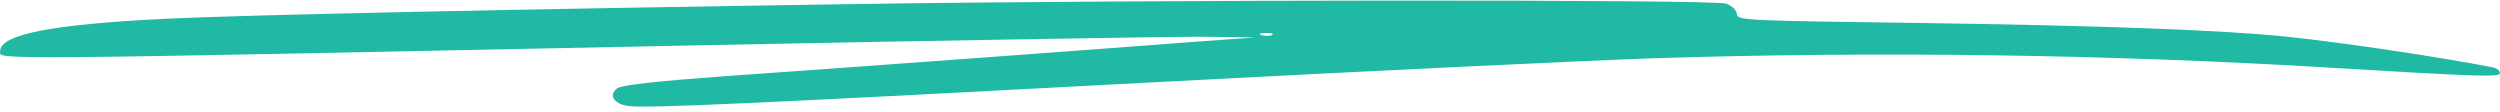 <svg width="448" height="20" viewBox="0 0 448 20" fill="none" xmlns="http://www.w3.org/2000/svg">
<path fill-rule="evenodd" clip-rule="evenodd" d="M227.963 6.252C227.683 6.445 226.832 6.506 226.172 6.314C225.422 6.121 225.702 5.92 226.743 5.92C227.785 5.858 228.344 6.051 227.963 6.252ZM153.745 0.718C92.826 1.628 44.533 2.671 30.675 3.319C9.539 4.299 0.025 6.121 0.025 9.177C0.025 10.736 -4.98 10.797 127.337 8.074C170.156 7.224 209.583 6.576 215.045 6.576L224.952 6.708L214.105 7.487C198.164 8.722 150.252 12.234 129.789 13.661C118.192 14.511 111.396 15.22 110.647 15.807C108.945 16.98 109.986 18.67 112.628 18.994C115.74 19.45 135.543 18.539 208.923 14.633C245.796 12.689 285.401 10.797 297.1 10.412C336.997 9.177 377.732 9.764 415.927 12.032C445.167 13.792 448 13.854 448 13.074C448 12.689 447.428 12.234 446.869 12.102C437.241 10.219 419.802 7.618 409.805 6.576C398.665 5.403 376.411 4.562 343.119 4.107C313.219 3.713 311.25 3.651 311.25 2.539C311.25 1.891 310.399 1.05 309.357 0.656C307.287 -0.123 205.518 -0.062 153.745 0.718Z" fill="#20B9A4"/>
</svg>

